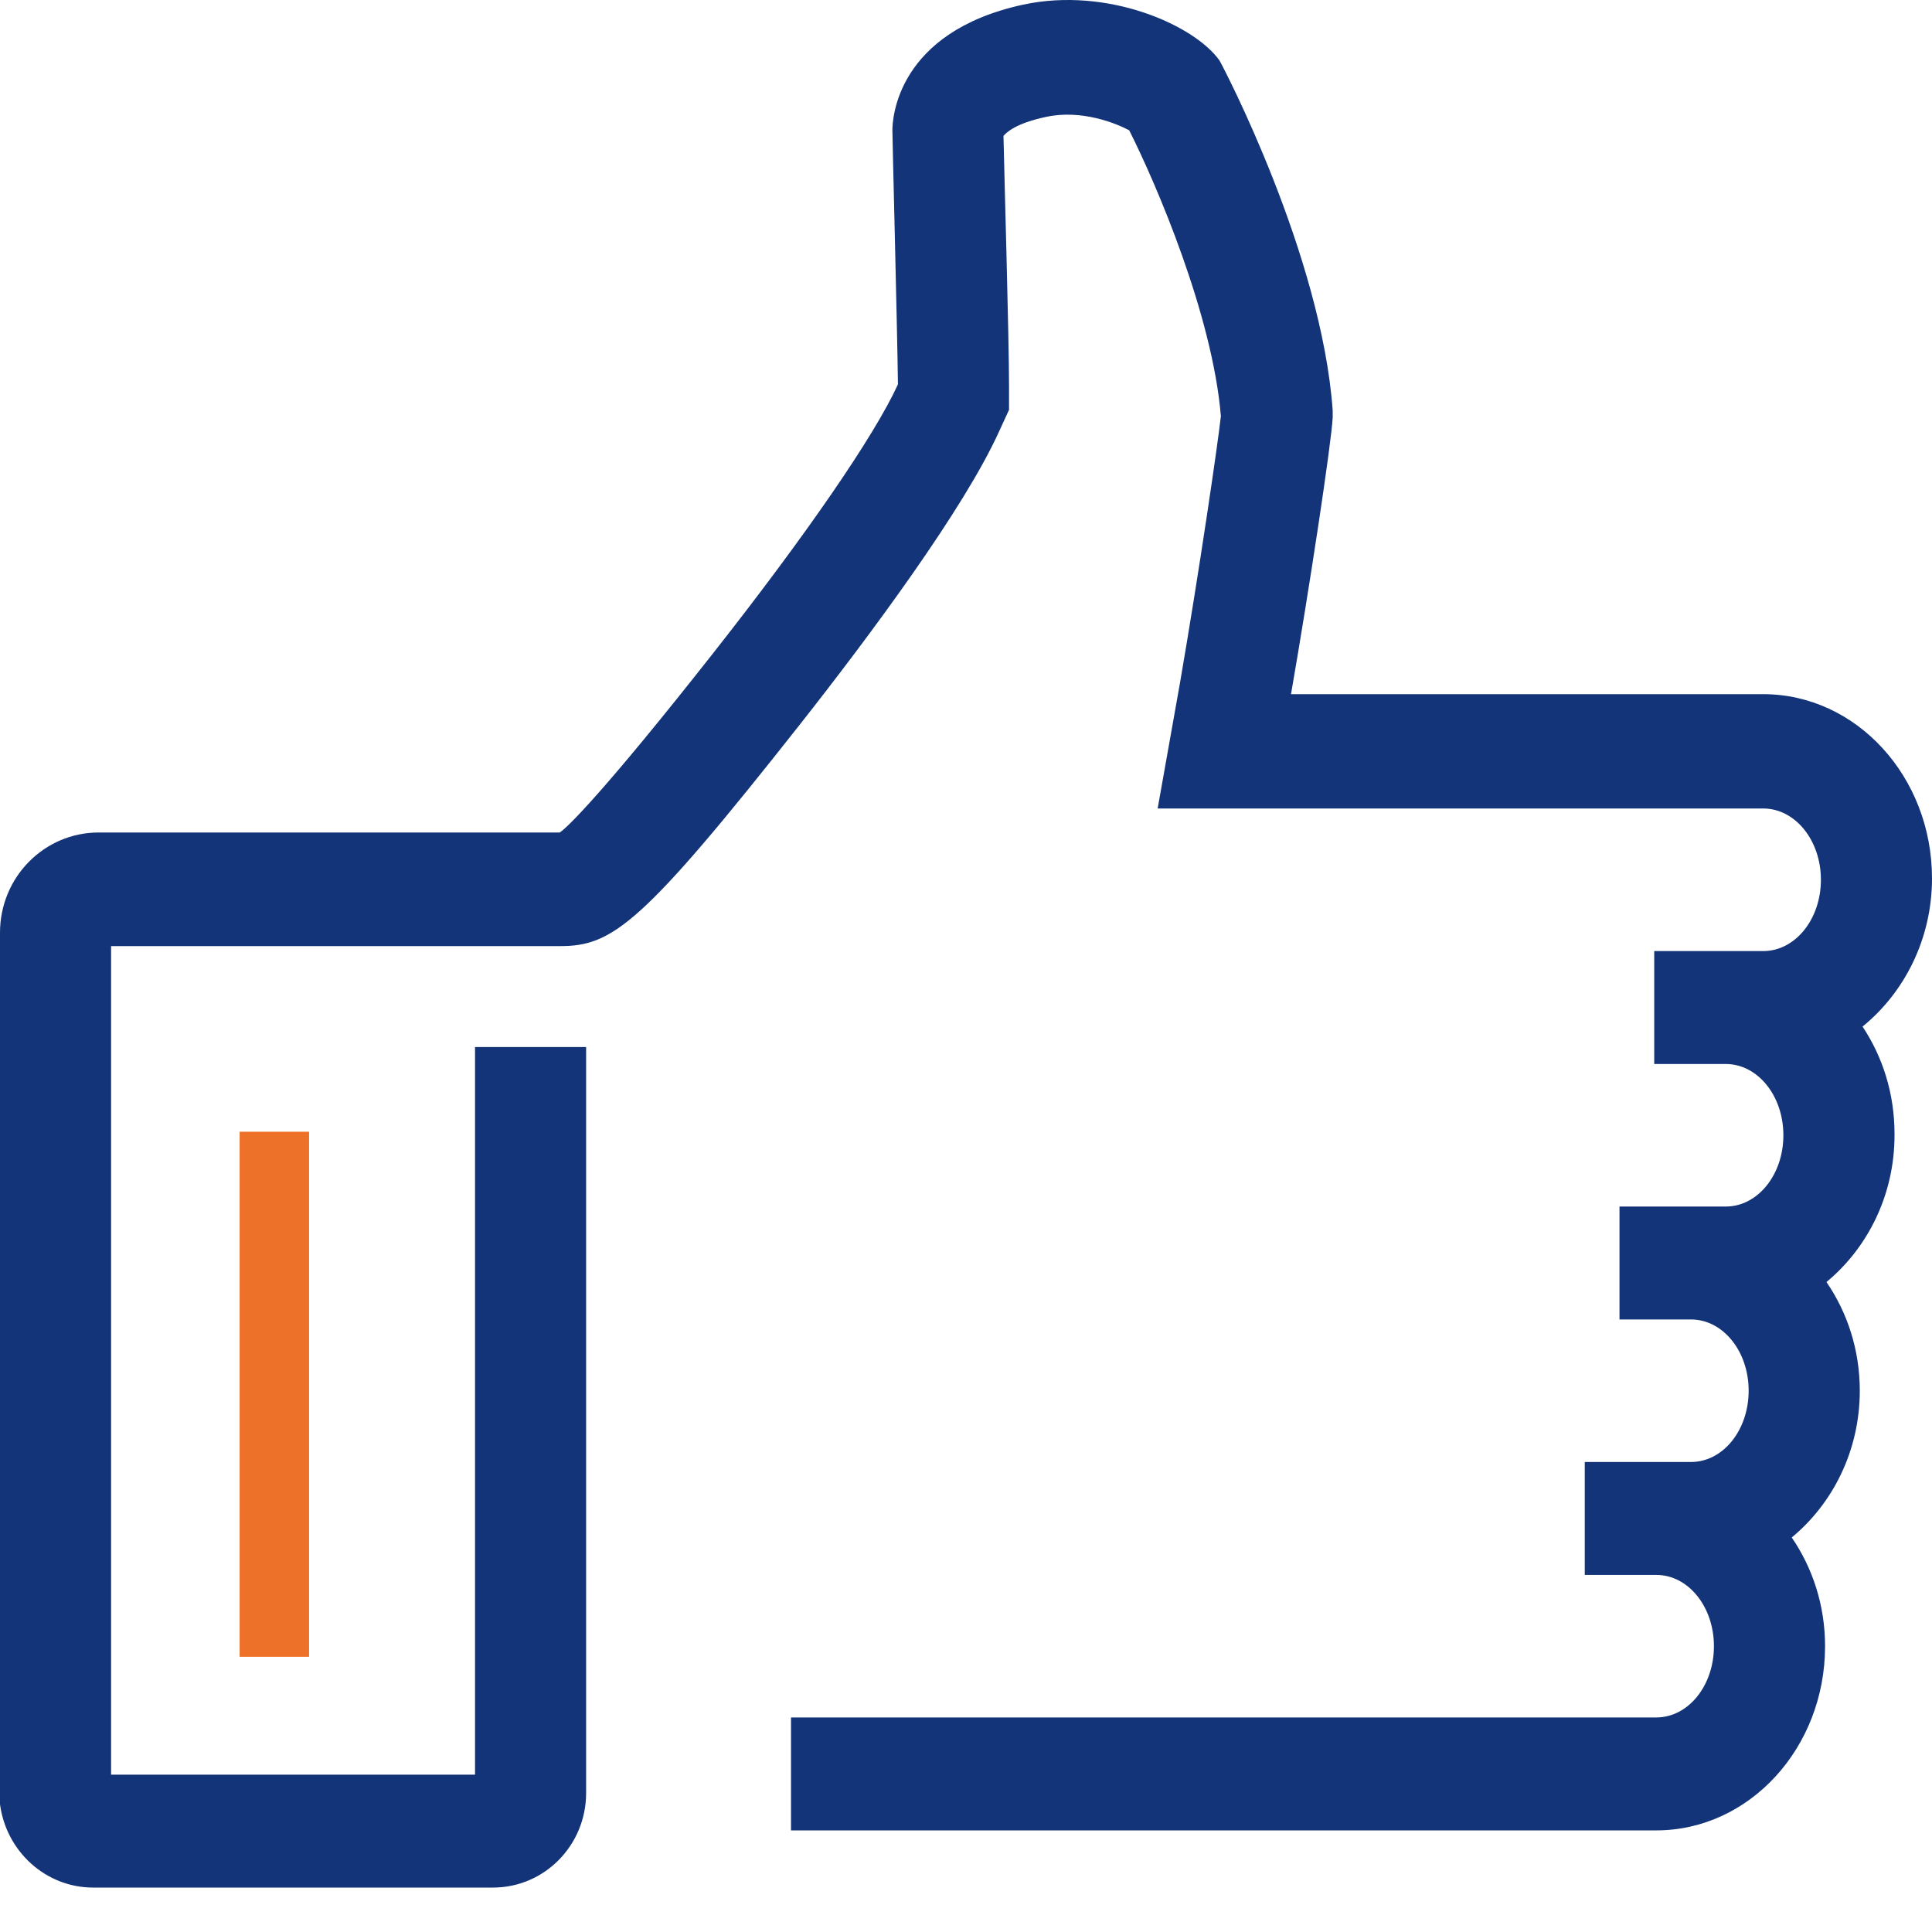 <svg width="40" height="40" viewBox="0 0 40 40" fill="none" xmlns="http://www.w3.org/2000/svg">
<path d="M39.224 23.475C39.224 22.642 38.979 21.882 38.562 21.254C39.425 20.553 40 19.442 40 18.186C40 16.082 38.433 14.372 36.506 14.372H26.729C27.117 12.137 27.563 9.185 27.592 8.645V8.572V8.499C27.362 5.284 25.334 1.398 25.248 1.252C24.73 0.521 22.933 -0.282 21.179 0.097C18.562 0.667 18.476 2.464 18.476 2.698C18.476 2.859 18.577 6.819 18.591 7.958C18.102 9.025 16.707 11.056 14.752 13.54C12.509 16.389 11.747 17.134 11.589 17.236H2.042C0.92 17.236 0 18.157 0 19.311V37.355C0.129 38.334 0.949 39.08 1.927 39.08H10.209C11.273 39.08 12.135 38.203 12.135 37.122V21.678H9.835V36.742H2.3V19.588H11.603C12.681 19.588 13.3 19.136 16.549 15.015C18.045 13.116 19.971 10.515 20.69 8.922L20.891 8.484V8.002C20.891 6.994 20.791 3.56 20.776 2.815C20.834 2.742 21.035 2.552 21.654 2.421C22.387 2.26 23.106 2.552 23.379 2.698C23.94 3.809 25.104 6.526 25.277 8.616C25.219 9.156 24.831 11.816 24.428 14.153L23.968 16.739H36.506C37.167 16.739 37.7 17.397 37.7 18.215C37.7 19.033 37.167 19.691 36.506 19.691H34.249V22.029H35.73C36.391 22.029 36.923 22.686 36.923 23.504C36.923 24.323 36.391 24.98 35.73 24.98H33.53V27.318H35.011C35.672 27.318 36.204 27.975 36.204 28.793C36.204 29.612 35.672 30.269 35.011 30.269H32.811V32.607H34.292C34.953 32.607 35.485 33.264 35.485 34.083C35.485 34.901 34.953 35.558 34.292 35.558H16.377V37.896H34.292C36.219 37.896 37.786 36.187 37.786 34.083C37.786 33.235 37.527 32.461 37.096 31.832C37.944 31.131 38.505 30.035 38.505 28.793C38.505 27.946 38.246 27.172 37.815 26.543C38.663 25.842 39.224 24.746 39.224 23.504V23.475Z" fill="#133478"/>
<path d="M6.399 23.431H4.961V34.302H6.399V23.431Z" fill="#EE712A"/>
</svg>
